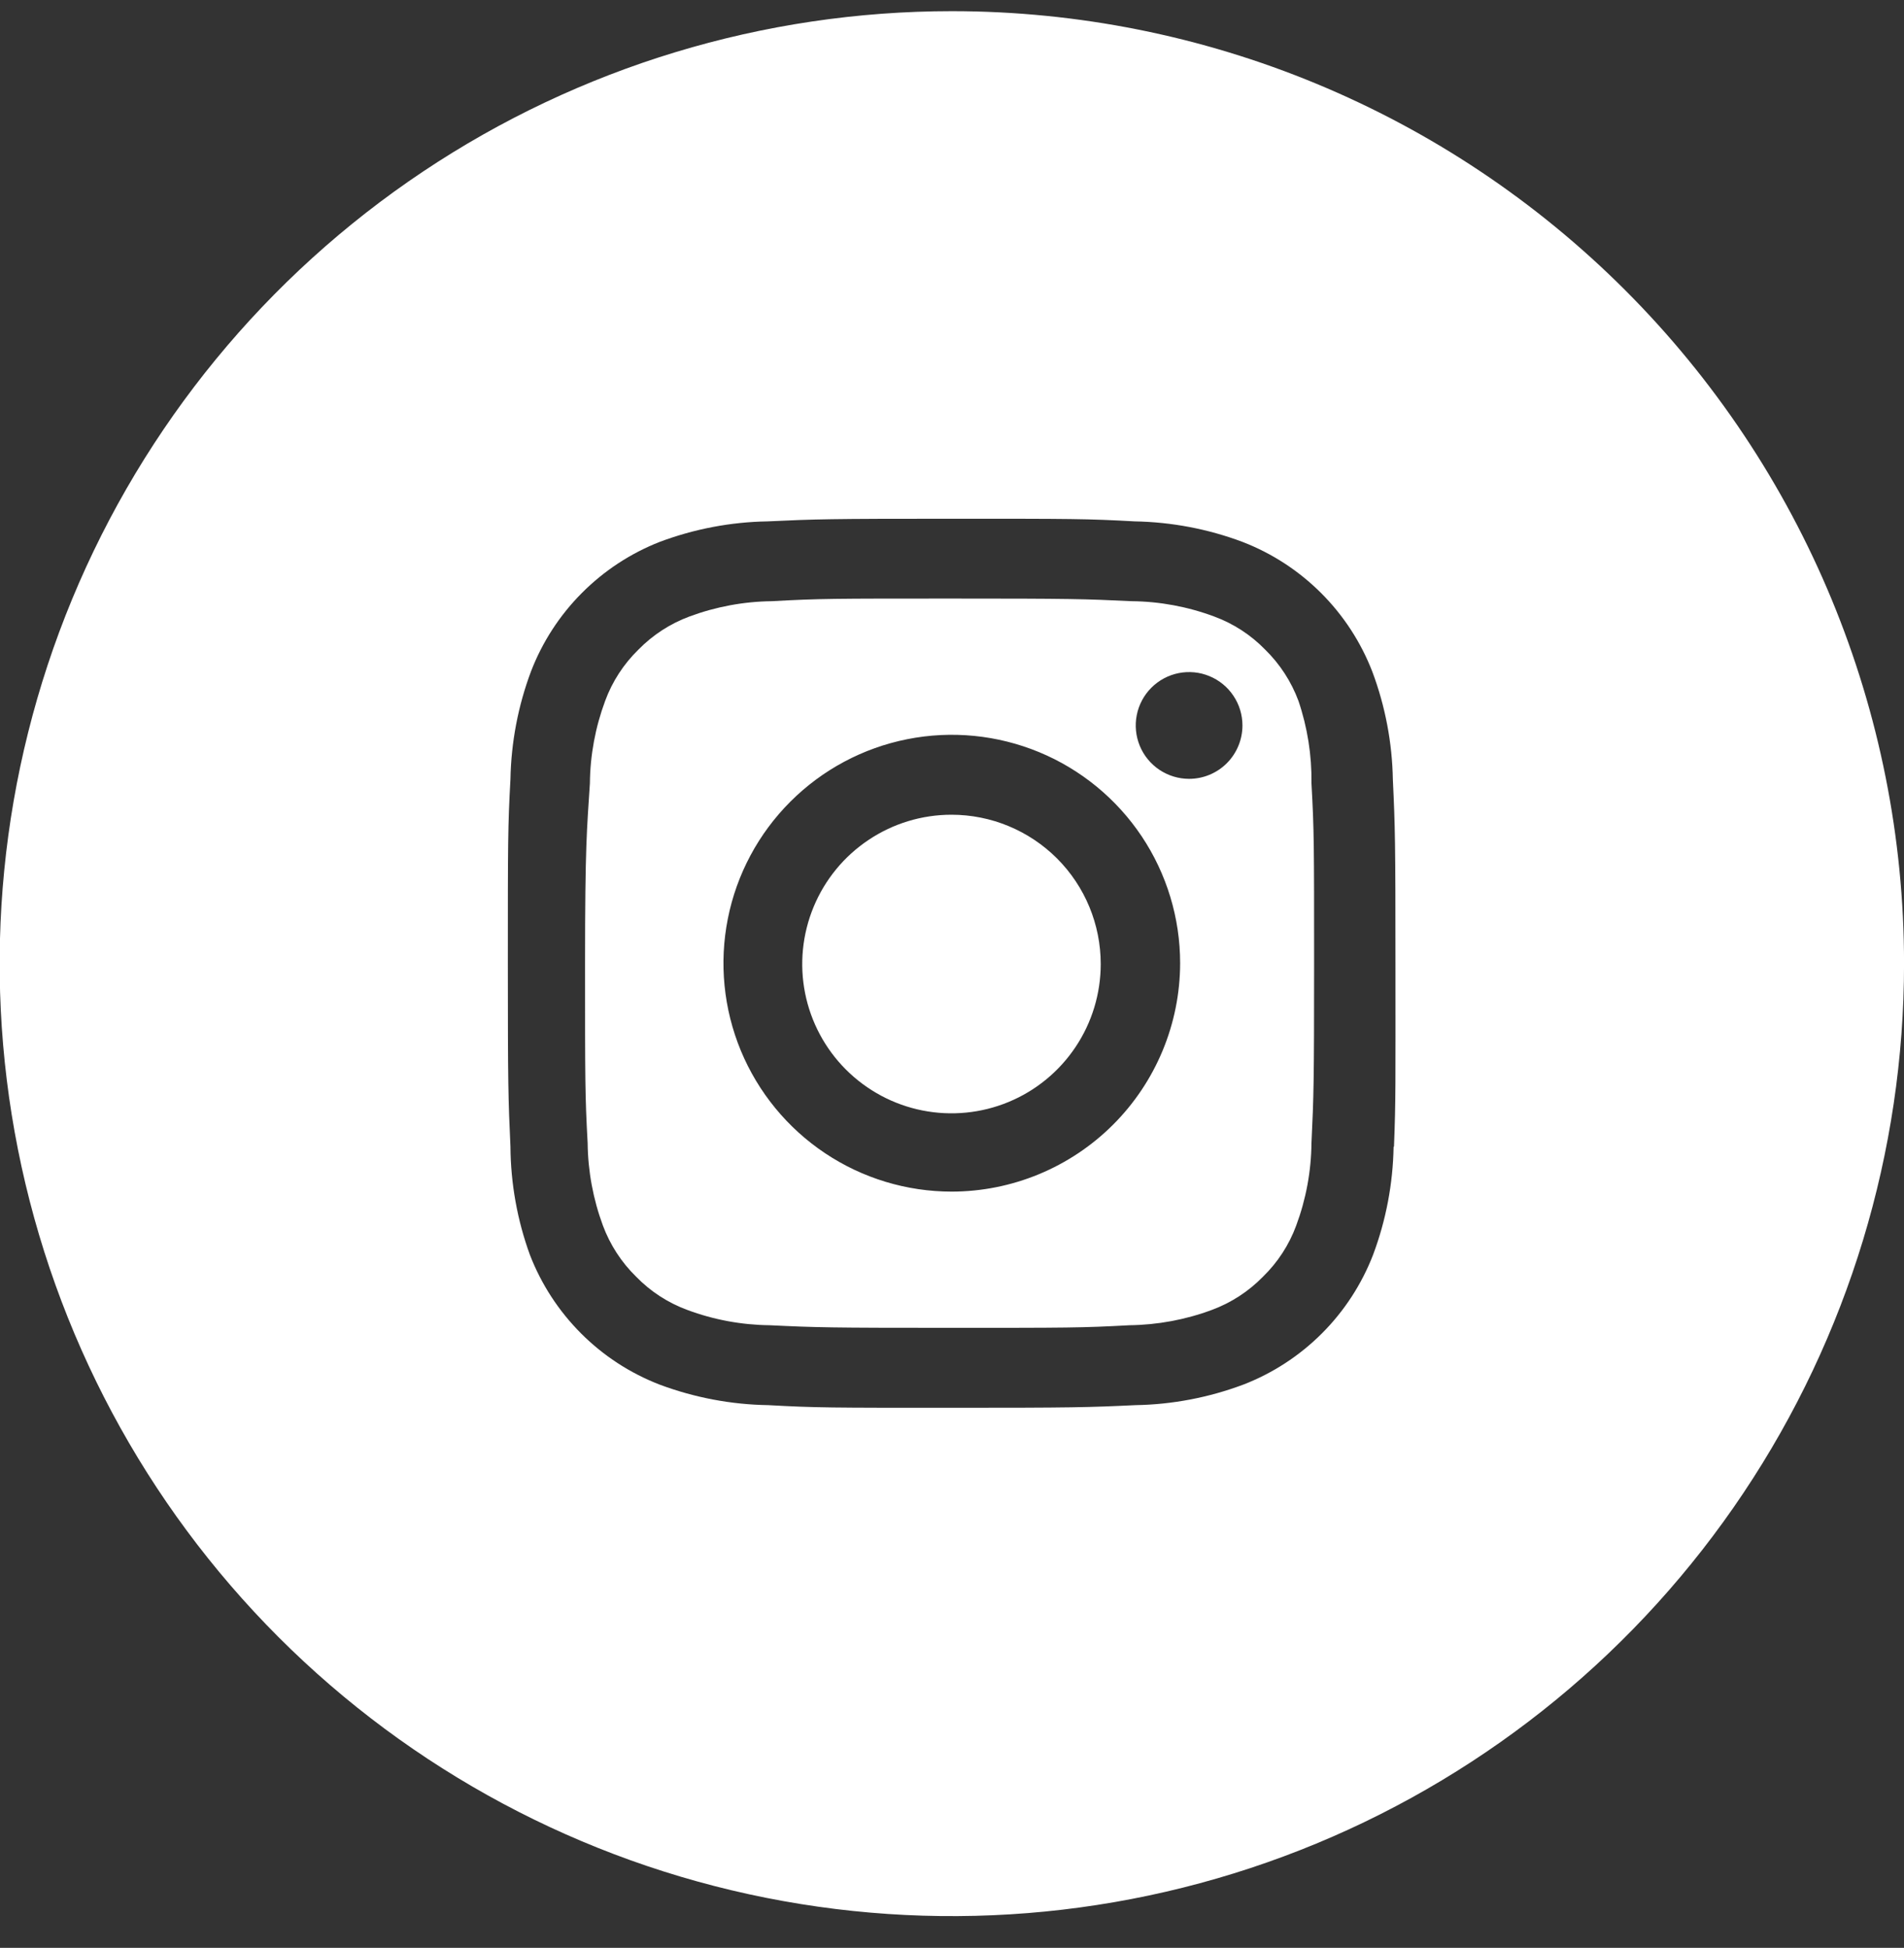 <?xml version="1.0" encoding="UTF-8"?> <svg xmlns="http://www.w3.org/2000/svg" width="44" height="45" viewBox="0 0 44 45" fill="none"><rect x="0" y="0" width="44" height="45" fill="#333333" stroke="none"/><path d="M21.988 18.822C21.306 18.822 20.639 19.024 20.072 19.404C19.505 19.782 19.063 20.321 18.802 20.951C18.541 21.582 18.472 22.275 18.605 22.944C18.738 23.613 19.067 24.228 19.549 24.71C20.032 25.192 20.646 25.521 21.315 25.654C21.984 25.787 22.678 25.719 23.308 25.458C23.938 25.197 24.477 24.755 24.856 24.187C25.235 23.62 25.437 22.953 25.437 22.271C25.437 21.357 25.074 20.479 24.427 19.832C23.78 19.186 22.903 18.822 21.988 18.822Z" fill="white"></path><path d="M30.006 16.191C29.84 15.745 29.578 15.342 29.238 15.009C28.907 14.668 28.503 14.406 28.057 14.242C27.447 14.015 26.802 13.895 26.151 13.889C25.073 13.837 24.737 13.828 21.995 13.828C19.253 13.828 18.934 13.828 17.839 13.889C17.189 13.896 16.544 14.016 15.934 14.242C15.488 14.407 15.085 14.669 14.752 15.009C14.412 15.341 14.149 15.745 13.985 16.191C13.758 16.801 13.638 17.445 13.632 18.096C13.563 19.174 13.52 19.51 13.52 22.252C13.52 24.994 13.52 25.313 13.58 26.408C13.587 27.059 13.707 27.704 13.933 28.314C14.099 28.759 14.361 29.163 14.701 29.495C15.032 29.836 15.436 30.098 15.882 30.262C16.492 30.49 17.137 30.609 17.788 30.616C18.865 30.668 19.193 30.676 21.944 30.676C24.694 30.676 25.005 30.676 26.1 30.616C26.75 30.608 27.395 30.489 28.005 30.262C28.451 30.097 28.854 29.835 29.186 29.495C29.527 29.163 29.79 28.76 29.954 28.314C30.181 27.704 30.301 27.059 30.307 26.408C30.359 25.33 30.368 24.994 30.368 22.252C30.368 19.51 30.368 19.191 30.307 18.096C30.316 17.448 30.214 16.804 30.006 16.191ZM21.995 27.529C20.952 27.529 19.931 27.22 19.064 26.64C18.196 26.06 17.52 25.236 17.12 24.272C16.721 23.307 16.616 22.246 16.82 21.223C17.023 20.199 17.526 19.259 18.264 18.521C19.002 17.783 19.942 17.28 20.966 17.077C21.989 16.873 23.05 16.978 24.015 17.377C24.979 17.776 25.803 18.453 26.383 19.32C26.963 20.188 27.272 21.209 27.272 22.252C27.27 23.652 26.712 24.995 25.721 25.984C24.73 26.973 23.387 27.529 21.987 27.529H21.995ZM27.479 17.993C27.235 17.993 26.997 17.92 26.794 17.785C26.591 17.649 26.433 17.457 26.34 17.232C26.247 17.006 26.222 16.758 26.27 16.519C26.317 16.28 26.435 16.06 26.607 15.888C26.78 15.715 26.999 15.598 27.239 15.55C27.478 15.503 27.726 15.527 27.951 15.621C28.176 15.714 28.369 15.872 28.504 16.075C28.64 16.277 28.712 16.516 28.712 16.76C28.712 17.087 28.582 17.4 28.351 17.632C28.12 17.863 27.806 17.993 27.479 17.993Z" fill="white"></path><path d="M21.997 0.258C17.645 0.258 13.39 1.548 9.772 3.966C6.153 6.384 3.333 9.821 1.667 13.841C0.002 17.862 -0.434 22.287 0.415 26.555C1.264 30.823 3.36 34.744 6.437 37.822C9.514 40.899 13.435 42.995 17.704 43.844C21.972 44.693 26.396 44.257 30.417 42.592C34.438 40.926 37.875 38.106 40.292 34.487C42.71 30.869 44.001 26.614 44.001 22.262C44.001 16.426 41.682 10.829 37.556 6.703C33.429 2.576 27.832 0.258 21.997 0.258ZM32.205 26.496C32.19 27.347 32.03 28.19 31.731 28.988C31.468 29.669 31.065 30.288 30.548 30.805C30.031 31.322 29.412 31.725 28.731 31.988C27.933 32.287 27.09 32.448 26.239 32.462C25.144 32.514 24.79 32.523 21.997 32.523C19.203 32.523 18.849 32.523 17.754 32.462C16.897 32.449 16.048 32.288 15.245 31.988C14.563 31.725 13.944 31.322 13.428 30.805C12.911 30.288 12.508 29.669 12.245 28.988C11.953 28.186 11.802 27.34 11.796 26.487C11.745 25.392 11.736 25.038 11.736 22.245C11.736 19.451 11.736 19.098 11.796 18.003C11.812 17.151 11.972 16.308 12.271 15.511C12.532 14.833 12.931 14.217 13.444 13.702C13.956 13.187 14.569 12.784 15.245 12.519C16.043 12.22 16.885 12.059 17.737 12.045C18.832 11.993 19.186 11.984 21.979 11.984C24.773 11.984 25.126 11.984 26.221 12.045C27.073 12.06 27.916 12.22 28.713 12.519C29.395 12.782 30.014 13.185 30.531 13.702C31.048 14.219 31.451 14.838 31.714 15.519C32.013 16.317 32.173 17.16 32.188 18.011C32.24 19.106 32.248 19.46 32.248 22.253C32.248 25.047 32.257 25.392 32.214 26.487L32.205 26.496Z" fill="white"></path></svg> 